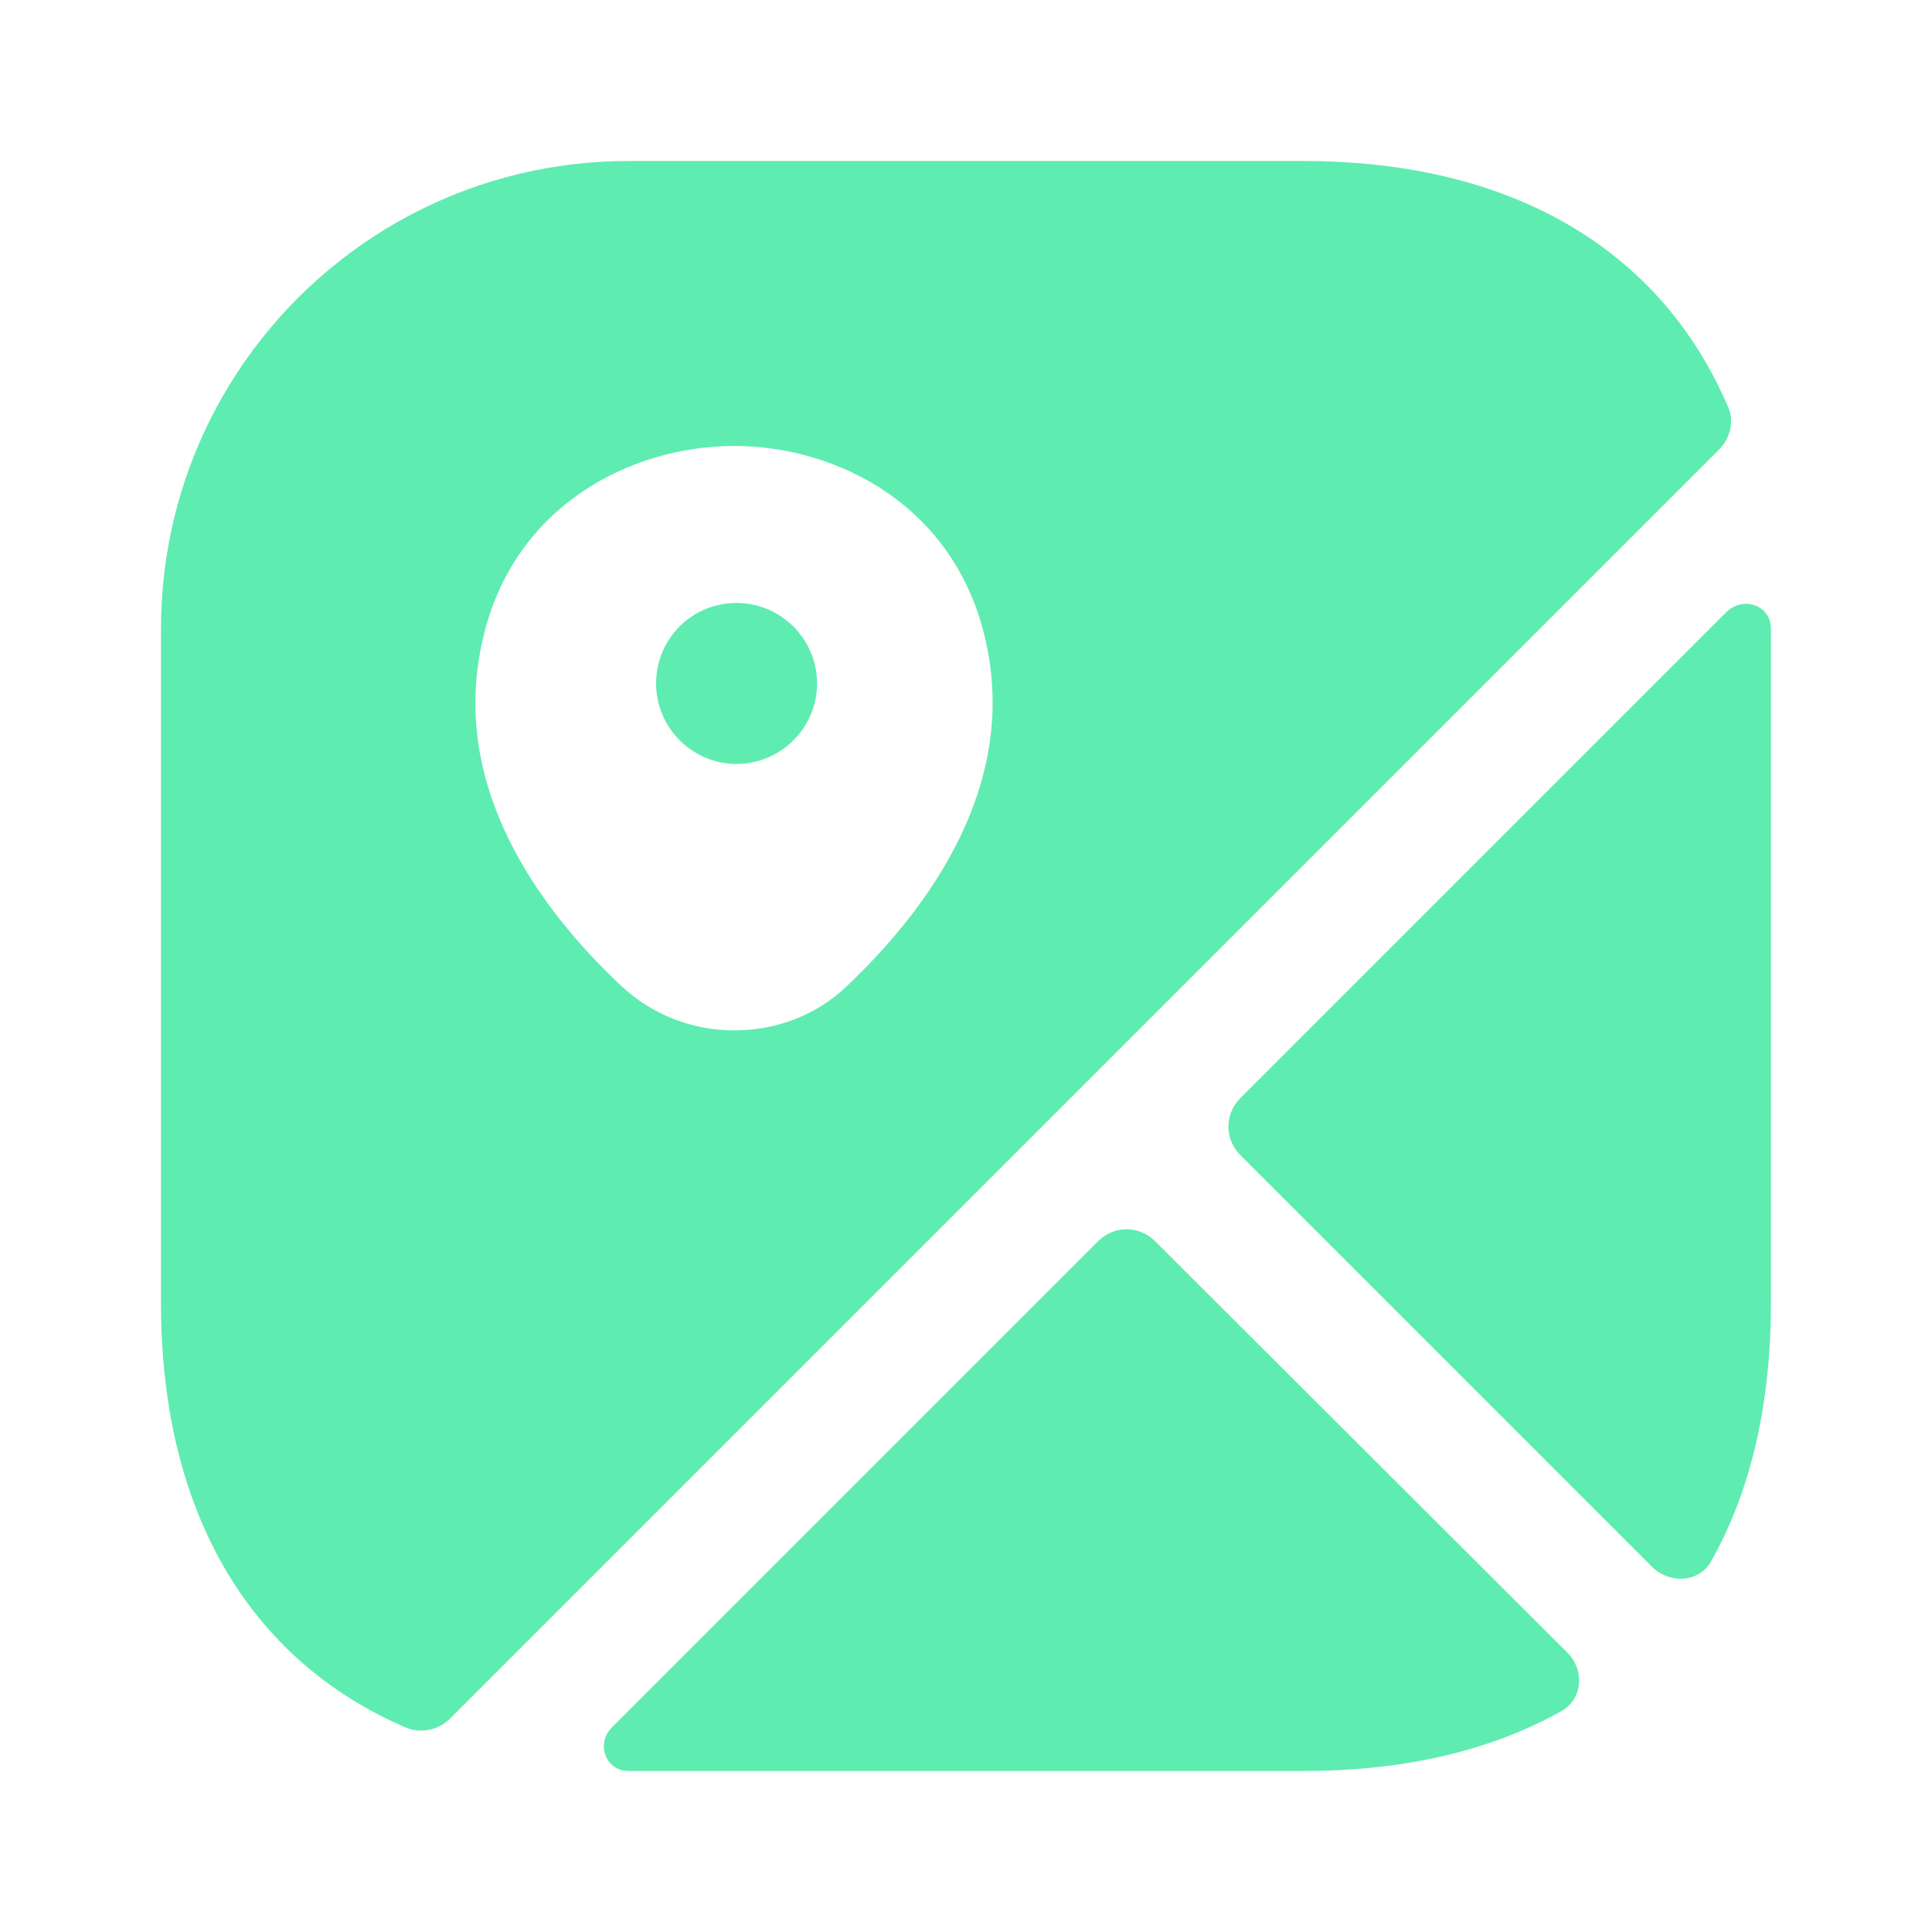 <svg width="60" height="60" viewBox="0 0 60 60" fill="none" xmlns="http://www.w3.org/2000/svg">
<path d="M22.875 18.725C21.475 18.725 20.375 19.85 20.375 21.225C20.375 22.6 21.5 23.725 22.875 23.725C24.25 23.725 25.375 22.6 25.375 21.225C25.375 19.85 24.25 18.725 22.875 18.725Z" fill="#4AEAA7" fill-opacity="0.88"/>
<path d="M53.65 12.6C51.55 7.725 46.925 5 40.475 5H19.525C11.5 5 5 11.5 5 19.525V40.475C5 46.925 7.725 51.55 12.6 53.65C13.075 53.85 13.625 53.725 13.975 53.375L53.375 13.975C53.75 13.6 53.875 13.05 53.65 12.6ZM26.325 30.6C25.35 31.55 24.075 32 22.8 32C21.525 32 20.25 31.525 19.275 30.6C16.725 28.2 13.925 24.375 15 19.825C15.95 15.7 19.6 13.85 22.8 13.85C26 13.85 29.65 15.7 30.6 19.85C31.65 24.375 28.85 28.2 26.325 30.6Z" fill="#4AEAA7" fill-opacity="0.88"/>
<path d="M48.676 51.325C49.226 51.875 49.151 52.775 48.476 53.15C46.276 54.375 43.601 55 40.476 55H19.526C18.801 55 18.501 54.15 19.001 53.65L34.101 38.55C34.601 38.05 35.376 38.05 35.876 38.55L48.676 51.325Z" fill="#4AEAA7" fill-opacity="0.88"/>
<path d="M54.998 19.525V40.475C54.998 43.6 54.373 46.3 53.148 48.475C52.773 49.15 51.873 49.2 51.323 48.675L38.523 35.875C38.023 35.375 38.023 34.6 38.523 34.1L53.623 19C54.148 18.5 54.998 18.8 54.998 19.525Z" fill="#4AEAA7" fill-opacity="0.88"/>
</svg>
